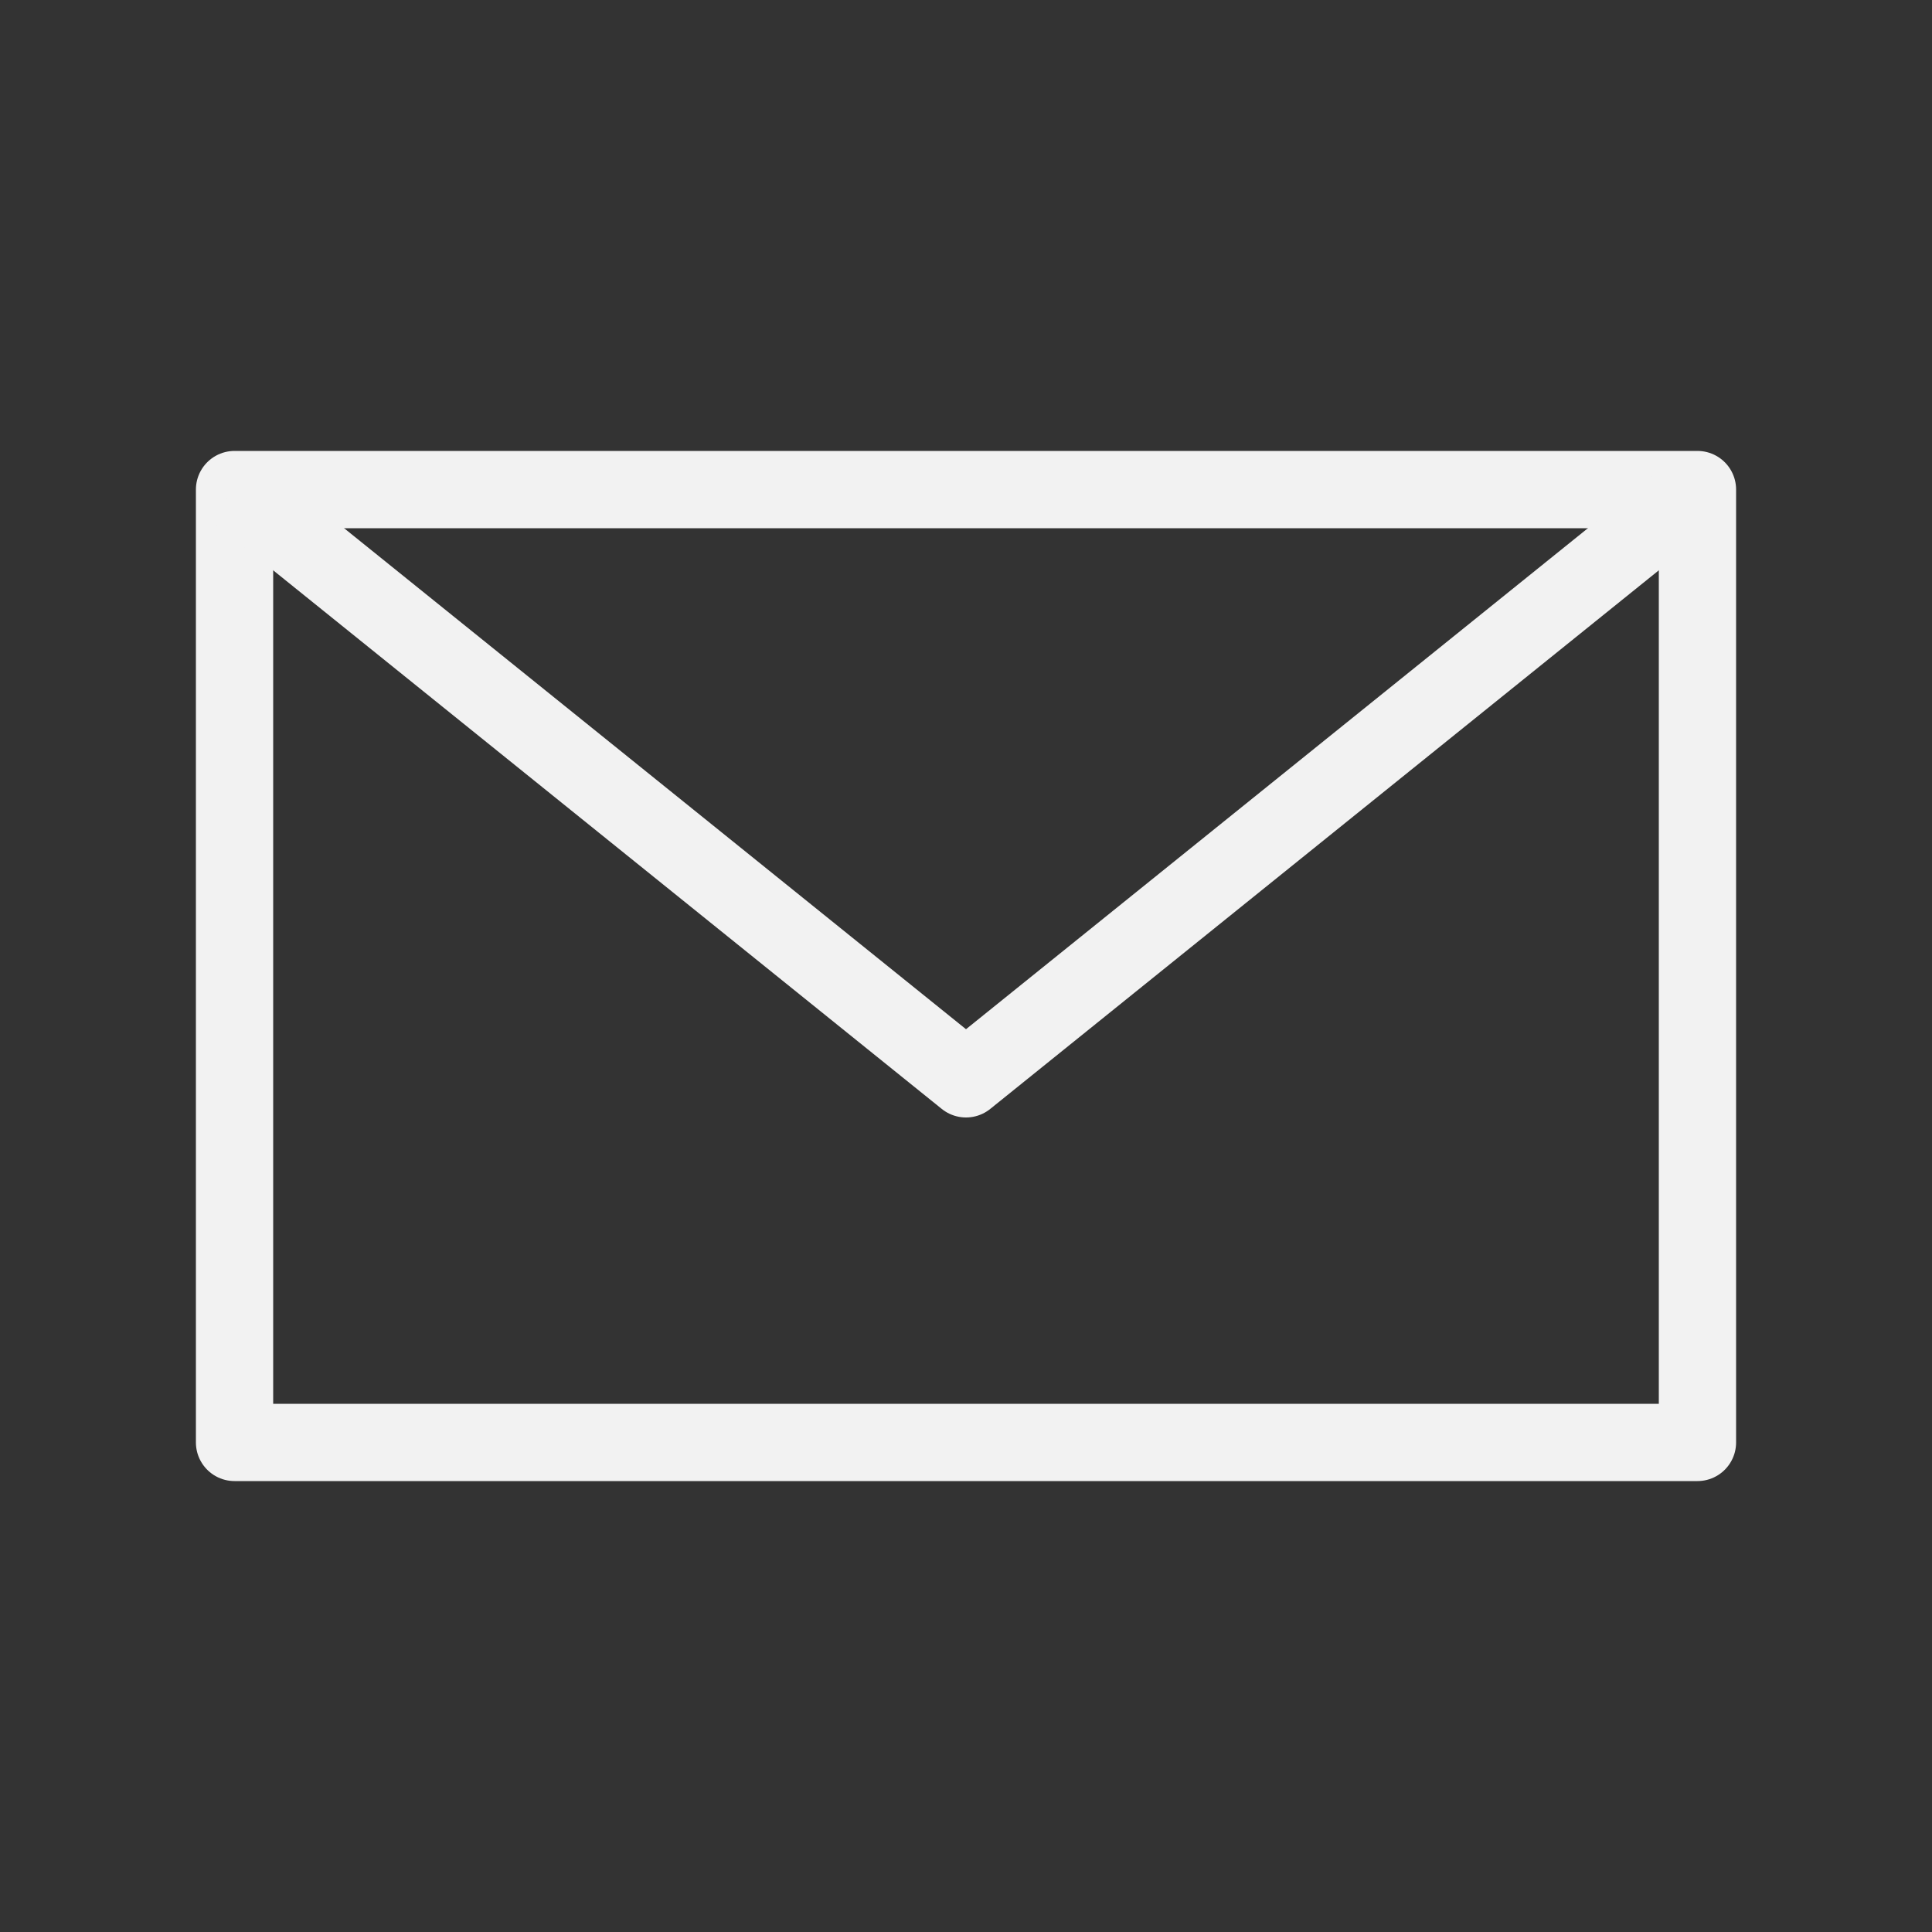 <?xml version="1.0" encoding="utf-8"?>
<!-- Generator: Adobe Illustrator 25.2.1, SVG Export Plug-In . SVG Version: 6.00 Build 0)  -->
<svg version="1.1" id="Capa_1" xmlns="http://www.w3.org/2000/svg" xmlns:xlink="http://www.w3.org/1999/xlink" x="0px" y="0px"
	 viewBox="0 0 500 500" style="enable-background:new 0 0 500 500;" xml:space="preserve">
<rect x="0" y="0" width="500" height="500" fill="#333333" stroke="none"/>
<style type="text/css">
	.st0{fill:none;stroke:#F2F2F2;stroke-width:20;stroke-linejoin:round;stroke-miterlimit:10;}
</style>
<g>
	<rect x="60.7" y="126.7" class="st0" width="378.6" height="246.6"/>
	<polyline class="st0" points="60.7,126.7 250,279.2 439.3,126.7 	"/>
</g>
</svg>
